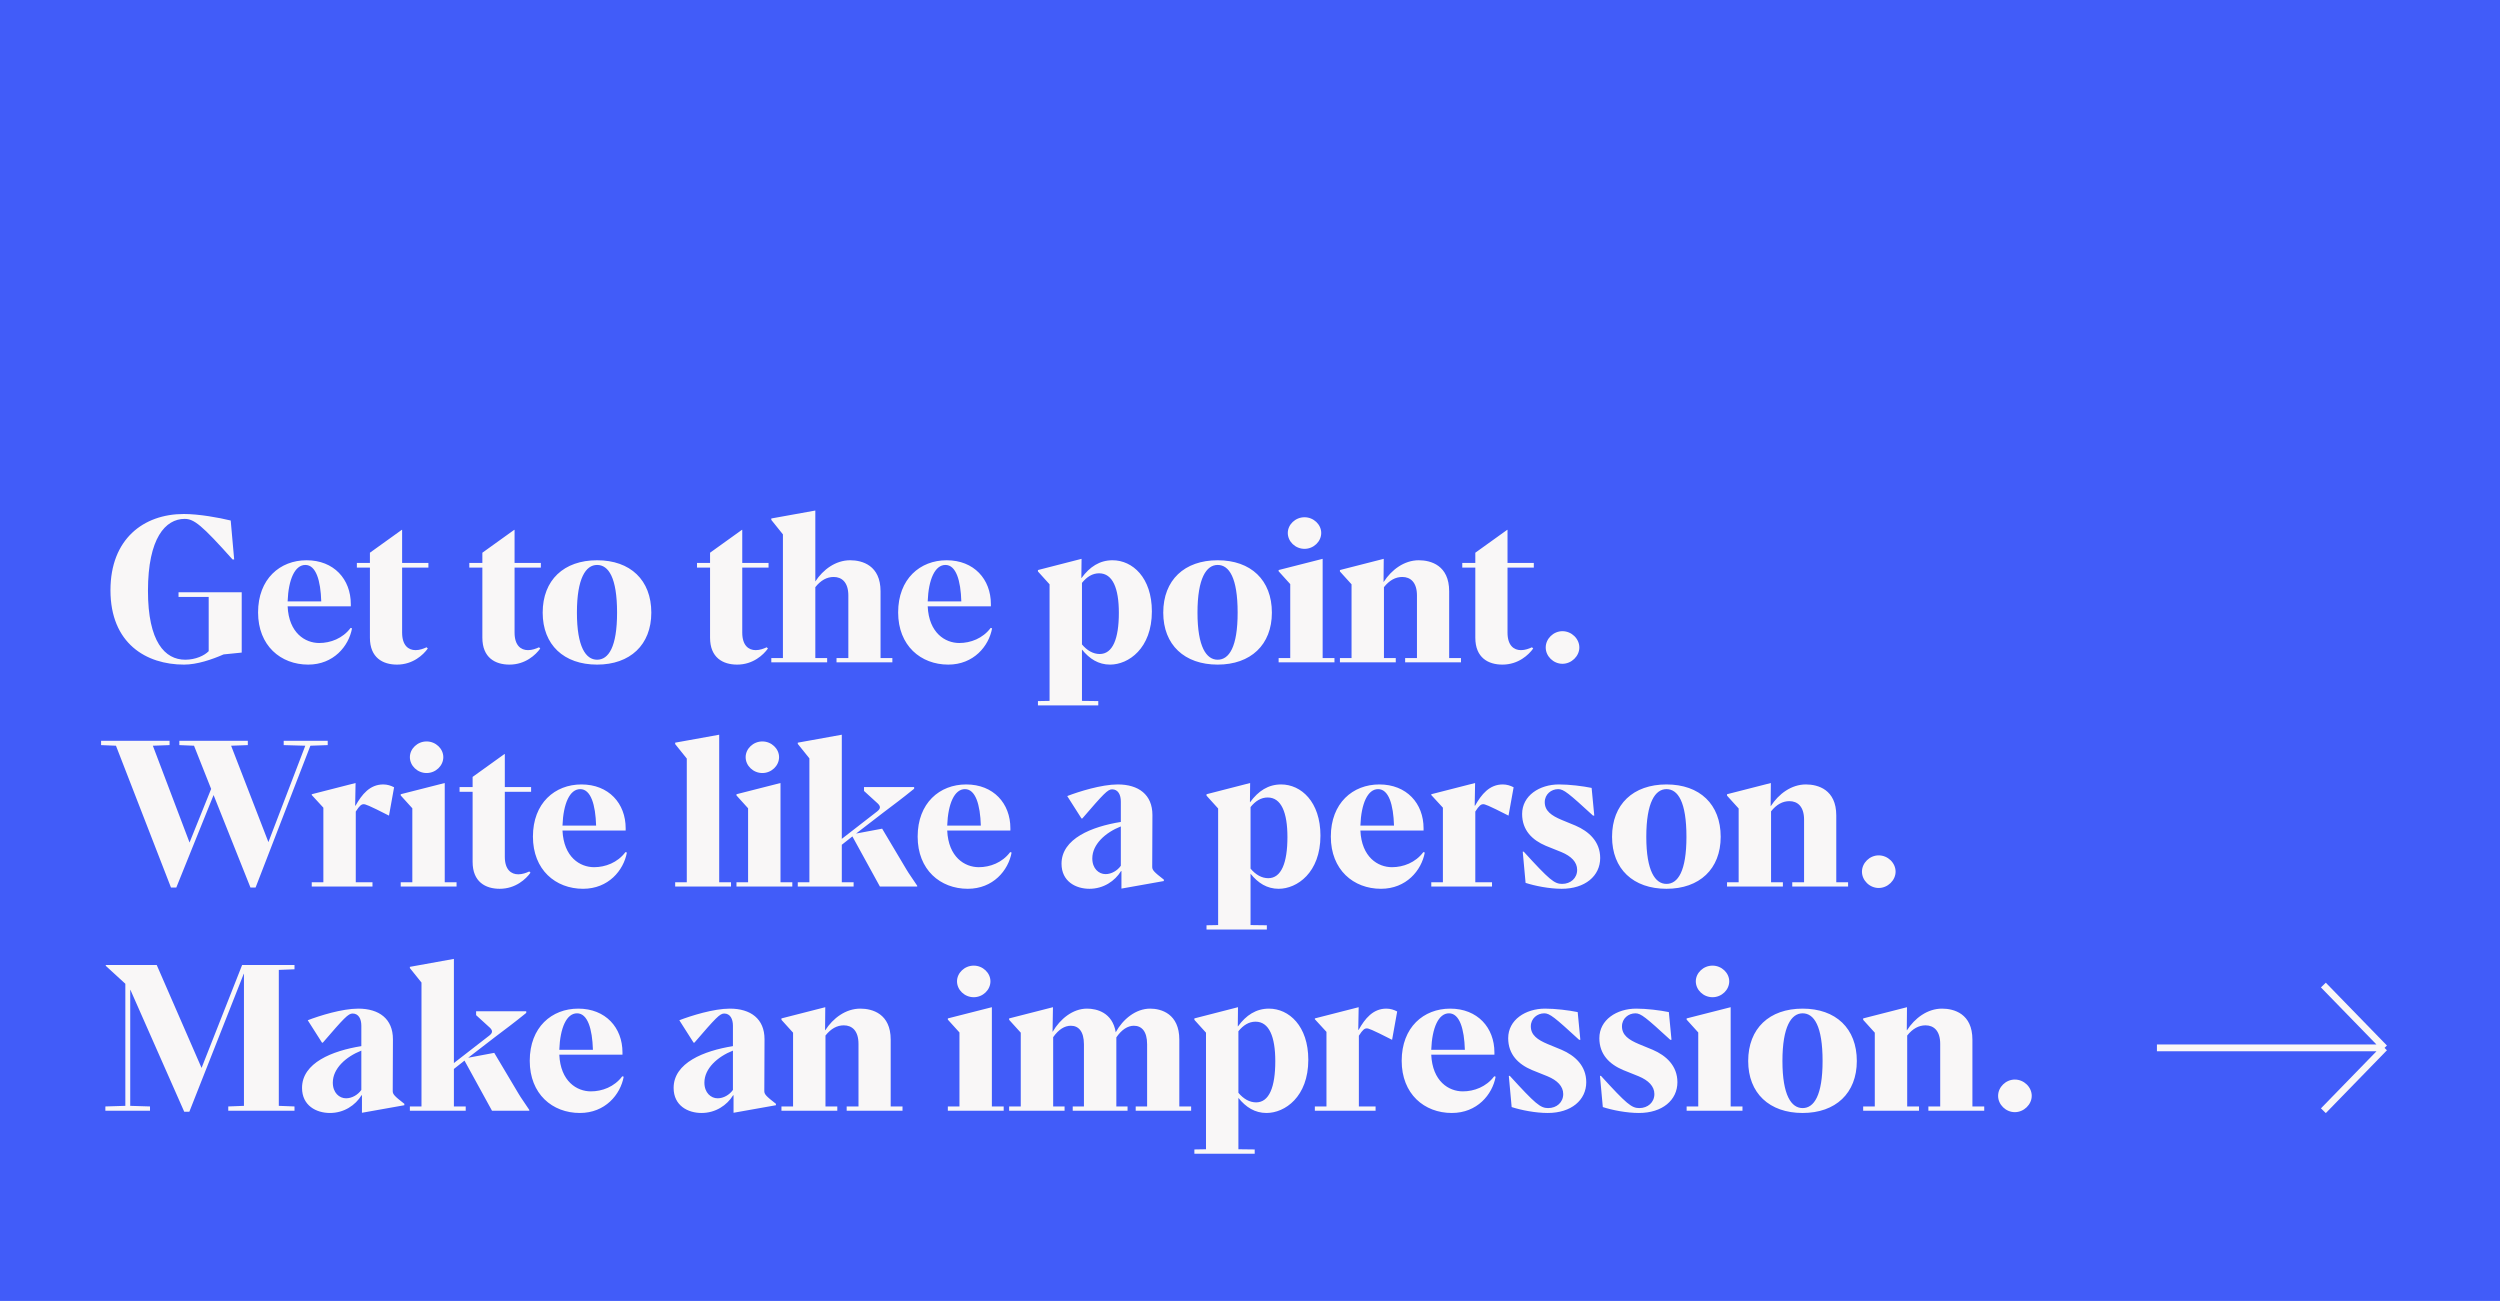 <svg width="736" height="383" viewBox="0 0 736 383" fill="none" xmlns="http://www.w3.org/2000/svg">
<rect width="736" height="383" fill="#415CF9"/>
<path d="M635 308.5H702M702 308.5L684 290M702 308.5L684 327" stroke="#F9F7F7" stroke-width="2"/>
<path d="M54.18 195.66C58.02 195.66 62.4 194.16 65.82 192.66L71.16 192.12V174.36H52.56V175.74H61.44V191.7C60.18 193.02 57.54 194.22 54.54 194.22C48.54 194.22 43.56 188.94 43.56 173.94C43.56 158.4 48.72 152.76 54.36 152.76C57.12 152.76 59.4 154.56 68.46 164.7H68.94L67.92 153.24C64.5 152.4 58.56 151.32 54.12 151.32C42.24 151.32 32.52 158.7 32.52 173.76C32.52 189.42 43.02 195.66 54.18 195.66ZM90.737 195.66C98.177 195.66 102.677 190.26 103.637 184.98L103.217 184.86C100.877 187.98 97.277 189.3 93.977 189.3C89.837 189.3 85.037 186.36 84.677 178.5H103.277V177.84C103.277 170.52 98.297 164.94 90.257 164.94C82.457 164.94 75.977 170.4 75.977 180.3C75.977 190.08 82.637 195.66 90.737 195.66ZM84.677 177.06C84.917 170.52 86.837 166.32 89.897 166.32C93.017 166.32 94.397 170.88 94.577 177.06H84.677ZM116.883 195.66C121.563 195.66 124.623 192.78 125.943 190.92L125.583 190.56C124.683 190.98 123.543 191.4 122.343 191.4C120.243 191.4 118.383 190.02 118.383 186.24V167.1H126.123V165.72H118.383V156H118.263L108.903 162.72V165.72H105.063V167.1H108.903V187.74C108.903 193.62 112.683 195.66 116.883 195.66ZM149.988 195.66C154.668 195.66 157.728 192.78 159.048 190.92L158.688 190.56C157.788 190.98 156.648 191.4 155.448 191.4C153.348 191.4 151.488 190.02 151.488 186.24V167.1H159.228V165.72H151.488V156H151.368L142.008 162.72V165.72H138.168V167.1H142.008V187.74C142.008 193.62 145.788 195.66 149.988 195.66ZM175.786 195.66C185.506 195.66 191.746 189.84 191.746 180.36C191.746 170.76 185.566 164.94 175.786 164.94C166.006 164.94 159.766 170.76 159.766 180.36C159.766 189.84 166.006 195.66 175.786 195.66ZM175.786 194.22C172.486 194.22 169.846 190.5 169.846 180.36C169.846 170.16 172.486 166.32 175.786 166.32C179.146 166.32 181.666 170.04 181.666 180.36C181.666 190.5 179.146 194.22 175.786 194.22ZM217.02 195.66C221.7 195.66 224.76 192.78 226.08 190.92L225.72 190.56C224.82 190.98 223.68 191.4 222.48 191.4C220.38 191.4 218.52 190.02 218.52 186.24V167.1H226.26V165.72H218.52V156H218.4L209.04 162.72V165.72H205.2V167.1H209.04V187.74C209.04 193.62 212.82 195.66 217.02 195.66ZM227.072 195H243.512V193.74H240.032V172.86C241.652 170.82 243.452 169.86 245.432 169.86C247.832 169.86 249.752 171.42 249.752 175.32V193.74H246.272V195H262.712V193.74H259.232V174.06C259.232 166.44 253.832 164.94 250.292 164.94C245.972 164.94 242.312 167.7 240.032 171.18V150.3L227.072 152.64V153.06L230.492 157.32V193.74H227.072V195ZM279.174 195.66C286.614 195.66 291.114 190.26 292.074 184.98L291.654 184.86C289.314 187.98 285.714 189.3 282.414 189.3C278.274 189.3 273.474 186.36 273.114 178.5H291.714V177.84C291.714 170.52 286.734 164.94 278.694 164.94C270.894 164.94 264.414 170.4 264.414 180.3C264.414 190.08 271.074 195.66 279.174 195.66ZM273.114 177.06C273.354 170.52 275.274 166.32 278.334 166.32C281.454 166.32 282.834 170.88 283.014 177.06H273.114ZM305.571 207.66H323.331V206.4L318.531 206.34V191.22C320.751 193.98 323.391 195.66 326.811 195.66C332.211 195.66 339.111 190.92 339.111 180C339.111 170.04 333.411 164.94 327.531 164.94C323.751 164.94 320.811 166.86 318.411 170.16H318.351L318.411 164.52L305.571 167.82V168.24L308.991 172.02V206.34L305.571 206.4V207.66ZM323.751 192.54C321.831 192.54 320.031 191.52 318.531 189.72V171.6C319.971 169.8 321.651 168.78 323.571 168.78C327.591 168.78 329.391 173.22 329.391 180.42C329.391 188.04 327.591 192.54 323.751 192.54ZM358.481 195.66C368.201 195.66 374.441 189.84 374.441 180.36C374.441 170.76 368.261 164.94 358.481 164.94C348.701 164.94 342.461 170.76 342.461 180.36C342.461 189.84 348.701 195.66 358.481 195.66ZM358.481 194.22C355.181 194.22 352.541 190.5 352.541 180.36C352.541 170.16 355.181 166.32 358.481 166.32C361.841 166.32 364.361 170.04 364.361 180.36C364.361 190.5 361.841 194.22 358.481 194.22ZM384.047 161.58C386.747 161.58 388.967 159.42 388.967 156.9C388.967 154.44 386.747 152.28 384.047 152.28C381.347 152.28 379.127 154.44 379.127 156.9C379.127 159.42 381.347 161.58 384.047 161.58ZM376.427 195H392.867V193.74H389.387V164.52L376.427 167.82V168.18L379.847 171.96V193.74H376.427V195ZM394.474 195H410.914V193.74H407.434V172.86C409.054 170.82 410.854 169.86 412.834 169.86C415.234 169.86 417.154 171.42 417.154 175.32V193.74H413.674V195H430.114V193.74H426.634V174.06C426.634 166.44 421.234 164.94 417.694 164.94C413.374 164.94 409.654 167.76 407.374 171.3H407.314L407.374 164.52L394.474 167.82V168.24L397.894 172.02V193.74H394.474V195ZM442.313 195.66C446.993 195.66 450.053 192.78 451.373 190.92L451.013 190.56C450.113 190.98 448.973 191.4 447.773 191.4C445.673 191.4 443.813 190.02 443.813 186.24V167.1H451.553V165.72H443.813V156H443.693L434.333 162.72V165.72H430.493V167.1H434.333V187.74C434.333 193.62 438.113 195.66 442.313 195.66ZM459.978 195.42C462.678 195.42 464.958 193.14 464.958 190.62C464.958 188.04 462.678 185.82 459.978 185.82C457.338 185.82 455.058 188.04 455.058 190.62C455.058 193.2 457.338 195.42 459.978 195.42ZM96.48 218.1H83.52V219.36L89.88 219.54L79.02 247.92L68.04 219.54L72.96 219.36V218.1H52.8V219.36L57.12 219.54L62.16 232.26L55.8 248.04L45 219.54L49.92 219.36V218.1H29.76V219.36L34.14 219.54L50.34 261.3H51.9L62.88 234.06L73.74 261.3H75.24L91.38 219.54L96.48 219.36V218.1ZM91.779 261H109.659V259.74H104.739V238.92C105.879 237.12 106.419 236.76 107.079 236.76C107.559 236.76 108.279 236.94 114.519 240.12L116.019 231.78C115.119 231.3 114.039 230.94 112.839 230.94C108.879 230.94 106.539 233.88 104.679 237.18H104.559L104.679 230.52L91.779 233.82V234.06L95.199 237.78V259.74H91.779V261ZM125.59 227.58C128.29 227.58 130.51 225.42 130.51 222.9C130.51 220.44 128.29 218.28 125.59 218.28C122.89 218.28 120.67 220.44 120.67 222.9C120.67 225.42 122.89 227.58 125.59 227.58ZM117.97 261H134.41V259.74H130.93V230.52L117.97 233.82V234.18L121.39 237.96V259.74H117.97V261ZM147.117 261.66C151.797 261.66 154.857 258.78 156.177 256.92L155.817 256.56C154.917 256.98 153.777 257.4 152.577 257.4C150.477 257.4 148.617 256.02 148.617 252.24V233.1H156.357V231.72H148.617V222H148.497L139.137 228.72V231.72H135.297V233.1H139.137V253.74C139.137 259.62 142.917 261.66 147.117 261.66ZM171.655 261.66C179.095 261.66 183.595 256.26 184.555 250.98L184.135 250.86C181.795 253.98 178.195 255.3 174.895 255.3C170.755 255.3 165.955 252.36 165.595 244.5H184.195V243.84C184.195 236.52 179.215 230.94 171.175 230.94C163.375 230.94 156.895 236.4 156.895 246.3C156.895 256.08 163.555 261.66 171.655 261.66ZM165.595 243.06C165.835 236.52 167.755 232.32 170.815 232.32C173.935 232.32 175.315 236.88 175.495 243.06H165.595ZM198.771 261H215.211V259.74H211.731V216.3L198.771 218.64V219.06L202.191 223.32V259.74H198.771V261ZM224.438 227.58C227.138 227.58 229.358 225.42 229.358 222.9C229.358 220.44 227.138 218.28 224.438 218.28C221.738 218.28 219.518 220.44 219.518 222.9C219.518 225.42 221.738 227.58 224.438 227.58ZM216.818 261H233.258V259.74H229.778V230.52L216.818 233.82V234.18L220.238 237.96V259.74H216.818V261ZM234.865 261H251.305V259.74H247.825V248.7L250.945 246.24L259.045 261H270.025V260.76C267.265 256.68 267.025 256.32 266.845 255.96L259.705 243.96L252.025 245.4L260.125 239.16C263.065 236.94 265.345 235.26 269.125 232.2V231.72H254.365V232.86L258.445 236.58C258.805 236.94 259.045 237.3 259.045 237.66C259.045 238.02 258.865 238.38 258.265 238.86L247.825 246.96V216.3L234.865 218.64V219L238.285 223.26V259.74H234.865V261ZM284.917 261.66C292.357 261.66 296.857 256.26 297.817 250.98L297.397 250.86C295.057 253.98 291.457 255.3 288.157 255.3C284.017 255.3 279.217 252.36 278.857 244.5H297.457V243.84C297.457 236.52 292.477 230.94 284.437 230.94C276.637 230.94 270.157 236.4 270.157 246.3C270.157 256.08 276.817 261.66 284.917 261.66ZM278.857 243.06C279.097 236.52 281.017 232.32 284.077 232.32C287.197 232.32 288.577 236.88 288.757 243.06H278.857ZM320.733 261.66C324.873 261.66 328.233 259.38 330.033 256.44H330.153V261.6L342.633 259.38V258.96C339.753 256.74 339.213 256.14 339.213 255.24L339.273 239.94C339.273 233.94 335.193 230.94 329.073 230.94C324.273 230.94 317.613 233.04 314.193 234.36L318.393 240.96H318.633C324.933 233.64 326.133 232.38 327.393 232.38C329.193 232.38 329.973 234 329.973 235.98V241.98C321.393 243.36 312.513 246.9 312.513 254.28C312.513 259.5 316.713 261.66 320.733 261.66ZM325.473 257.34C323.493 257.34 321.573 255.72 321.573 252.72C321.573 248.58 325.413 245.1 329.973 243.3V254.88C328.953 256.32 327.213 257.34 325.473 257.34ZM355.2 273.66H372.96V272.4L368.16 272.34V257.22C370.38 259.98 373.02 261.66 376.44 261.66C381.84 261.66 388.74 256.92 388.74 246C388.74 236.04 383.04 230.94 377.16 230.94C373.38 230.94 370.44 232.86 368.04 236.16H367.98L368.04 230.52L355.2 233.82V234.24L358.62 238.02V272.34L355.2 272.4V273.66ZM373.38 258.54C371.46 258.54 369.66 257.52 368.16 255.72V237.6C369.6 235.8 371.28 234.78 373.2 234.78C377.22 234.78 379.02 239.22 379.02 246.42C379.02 254.04 377.22 258.54 373.38 258.54ZM406.557 261.66C413.997 261.66 418.497 256.26 419.457 250.98L419.037 250.86C416.697 253.98 413.097 255.3 409.797 255.3C405.657 255.3 400.857 252.36 400.497 244.5H419.097V243.84C419.097 236.52 414.117 230.94 406.077 230.94C398.277 230.94 391.797 236.4 391.797 246.3C391.797 256.08 398.457 261.66 406.557 261.66ZM400.497 243.06C400.737 236.52 402.657 232.32 405.717 232.32C408.837 232.32 410.217 236.88 410.397 243.06H400.497ZM421.369 261H439.249V259.74H434.329V238.92C435.469 237.12 436.009 236.76 436.669 236.76C437.149 236.76 437.869 236.94 444.109 240.12L445.609 231.78C444.709 231.3 443.629 230.94 442.429 230.94C438.469 230.94 436.129 233.88 434.269 237.18H434.149L434.269 230.52L421.369 233.82V234.06L424.789 237.78V259.74H421.369V261ZM459.754 261.66C466.654 261.66 471.094 257.88 471.094 252.6C471.094 247.74 467.734 244.74 463.834 243.06L459.754 241.38C456.754 240.12 454.774 238.74 454.774 236.16C454.774 233.82 456.694 232.32 458.734 232.32C460.354 232.32 461.794 233.52 468.994 240.12H469.354L468.574 231.96C465.934 231.42 462.034 230.94 458.974 230.94C453.214 230.94 448.114 234.24 448.114 239.64C448.114 244.44 451.114 247.32 455.074 249L459.694 250.86C462.574 252.06 464.314 253.8 464.314 256.08C464.314 258.54 462.394 260.22 459.874 260.22C457.594 260.22 456.154 259.02 448.594 250.74H448.294L449.134 259.92C451.894 260.82 456.154 261.66 459.754 261.66ZM490.61 261.66C500.33 261.66 506.57 255.84 506.57 246.36C506.57 236.76 500.39 230.94 490.61 230.94C480.83 230.94 474.59 236.76 474.59 246.36C474.59 255.84 480.83 261.66 490.61 261.66ZM490.61 260.22C487.31 260.22 484.67 256.5 484.67 246.36C484.67 236.16 487.31 232.32 490.61 232.32C493.97 232.32 496.49 236.04 496.49 246.36C496.49 256.5 493.97 260.22 490.61 260.22ZM508.439 261H524.879V259.74H521.399V238.86C523.019 236.82 524.819 235.86 526.799 235.86C529.199 235.86 531.119 237.42 531.119 241.32V259.74H527.639V261H544.079V259.74H540.599V240.06C540.599 232.44 535.199 230.94 531.659 230.94C527.339 230.94 523.619 233.76 521.339 237.3H521.279L521.339 230.52L508.439 233.82V234.24L511.859 238.02V259.74H508.439V261ZM553.083 261.42C555.783 261.42 558.063 259.14 558.063 256.62C558.063 254.04 555.783 251.82 553.083 251.82C550.443 251.82 548.163 254.04 548.163 256.62C548.163 259.2 550.443 261.42 553.083 261.42ZM86.7 285.36V284.1H71.28L59.34 314.4L46.14 284.1H31.14V284.34L36.9 289.62V325.56L31.02 325.74V327H44.16V325.74L38.34 325.56V291.42H38.4L54.24 327.3H55.74L71.76 286.68H71.82V325.56L67.2 325.74V327H86.7V325.74L82.08 325.56V285.54L86.7 285.36ZM97.139 327.66C101.279 327.66 104.639 325.38 106.439 322.44H106.559V327.6L119.039 325.38V324.96C116.159 322.74 115.619 322.14 115.619 321.24L115.679 305.94C115.679 299.94 111.599 296.94 105.479 296.94C100.679 296.94 94.019 299.04 90.599 300.36L94.799 306.96H95.039C101.339 299.64 102.539 298.38 103.799 298.38C105.599 298.38 106.379 300 106.379 301.98V307.98C97.799 309.36 88.919 312.9 88.919 320.28C88.919 325.5 93.119 327.66 97.139 327.66ZM101.879 323.34C99.899 323.34 97.979 321.72 97.979 318.72C97.979 314.58 101.819 311.1 106.379 309.3V320.88C105.359 322.32 103.619 323.34 101.879 323.34ZM120.666 327H137.106V325.74H133.626V314.7L136.746 312.24L144.846 327H155.826V326.76C153.066 322.68 152.826 322.32 152.646 321.96L145.506 309.96L137.826 311.4L145.926 305.16C148.866 302.94 151.146 301.26 154.926 298.2V297.72H140.166V298.86L144.246 302.58C144.606 302.94 144.846 303.3 144.846 303.66C144.846 304.02 144.666 304.38 144.066 304.86L133.626 312.96V282.3L120.666 284.64V285L124.086 289.26V325.74H120.666V327ZM170.717 327.66C178.157 327.66 182.657 322.26 183.617 316.98L183.197 316.86C180.857 319.98 177.257 321.3 173.957 321.3C169.817 321.3 165.017 318.36 164.657 310.5H183.257V309.84C183.257 302.52 178.277 296.94 170.237 296.94C162.437 296.94 155.957 302.4 155.957 312.3C155.957 322.08 162.617 327.66 170.717 327.66ZM164.657 309.06C164.897 302.52 166.817 298.32 169.877 298.32C172.997 298.32 174.377 302.88 174.557 309.06H164.657ZM206.534 327.66C210.674 327.66 214.034 325.38 215.834 322.44H215.954V327.6L228.434 325.38V324.96C225.554 322.74 225.014 322.14 225.014 321.24L225.074 305.94C225.074 299.94 220.994 296.94 214.874 296.94C210.074 296.94 203.414 299.04 199.994 300.36L204.194 306.96H204.434C210.734 299.64 211.934 298.38 213.194 298.38C214.994 298.38 215.774 300 215.774 301.98V307.98C207.194 309.36 198.314 312.9 198.314 320.28C198.314 325.5 202.514 327.66 206.534 327.66ZM211.274 323.34C209.294 323.34 207.374 321.72 207.374 318.72C207.374 314.58 211.214 311.1 215.774 309.3V320.88C214.754 322.32 213.014 323.34 211.274 323.34ZM230.06 327H246.5V325.74H243.02V304.86C244.64 302.82 246.44 301.86 248.42 301.86C250.82 301.86 252.74 303.42 252.74 307.32V325.74H249.26V327H265.7V325.74H262.22V306.06C262.22 298.44 256.82 296.94 253.28 296.94C248.96 296.94 245.24 299.76 242.96 303.3H242.9L242.96 296.52L230.06 299.82V300.24L233.48 304.02V325.74H230.06V327ZM286.665 293.58C289.365 293.58 291.585 291.42 291.585 288.9C291.585 286.44 289.365 284.28 286.665 284.28C283.965 284.28 281.745 286.44 281.745 288.9C281.745 291.42 283.965 293.58 286.665 293.58ZM279.045 327H295.485V325.74H292.005V296.52L279.045 299.82V300.18L282.465 303.96V325.74H279.045V327ZM297.091 327H313.411V325.74H310.051V305.34C311.671 303.06 313.411 301.98 315.271 301.98C317.491 301.98 319.111 303.6 319.111 307.44V325.74H315.811V327H331.951V325.74H328.651V305.4C330.211 303.12 332.011 301.98 333.811 301.98C336.091 301.98 337.711 303.6 337.711 307.44V325.74H334.351V327H350.671V325.74H347.191V306.06C347.191 298.44 341.851 296.94 338.611 296.94C334.351 296.94 330.571 300.06 328.471 303.9C327.511 298.08 322.891 296.94 320.011 296.94C315.811 296.94 312.091 300 309.931 303.72H309.871L309.991 296.52L297.091 299.82V300.24L300.511 304.02V325.74H297.091V327ZM351.625 339.66H369.385V338.4L364.585 338.34V323.22C366.805 325.98 369.445 327.66 372.865 327.66C378.265 327.66 385.165 322.92 385.165 312C385.165 302.04 379.465 296.94 373.585 296.94C369.805 296.94 366.865 298.86 364.465 302.16H364.405L364.465 296.52L351.625 299.82V300.24L355.045 304.02V338.34L351.625 338.4V339.66ZM369.805 324.54C367.885 324.54 366.085 323.52 364.585 321.72V303.6C366.025 301.8 367.705 300.78 369.625 300.78C373.645 300.78 375.445 305.22 375.445 312.42C375.445 320.04 373.645 324.54 369.805 324.54ZM387.091 327H404.971V325.74H400.051V304.92C401.191 303.12 401.731 302.76 402.391 302.76C402.871 302.76 403.591 302.94 409.831 306.12L411.331 297.78C410.431 297.3 409.351 296.94 408.151 296.94C404.191 296.94 401.851 299.88 399.991 303.18H399.871L399.991 296.52L387.091 299.82V300.06L390.511 303.78V325.74H387.091V327ZM427.417 327.66C434.857 327.66 439.357 322.26 440.317 316.98L439.897 316.86C437.557 319.98 433.957 321.3 430.657 321.3C426.517 321.3 421.717 318.36 421.357 310.5H439.957V309.84C439.957 302.52 434.977 296.94 426.937 296.94C419.137 296.94 412.657 302.4 412.657 312.3C412.657 322.08 419.317 327.66 427.417 327.66ZM421.357 309.06C421.597 302.52 423.517 298.32 426.577 298.32C429.697 298.32 431.077 302.88 431.257 309.06H421.357ZM455.653 327.66C462.553 327.66 466.993 323.88 466.993 318.6C466.993 313.74 463.633 310.74 459.733 309.06L455.653 307.38C452.653 306.12 450.673 304.74 450.673 302.16C450.673 299.82 452.593 298.32 454.633 298.32C456.253 298.32 457.693 299.52 464.893 306.12H465.253L464.473 297.96C461.833 297.42 457.933 296.94 454.873 296.94C449.113 296.94 444.013 300.24 444.013 305.64C444.013 310.44 447.013 313.32 450.973 315L455.593 316.86C458.473 318.06 460.213 319.8 460.213 322.08C460.213 324.54 458.293 326.22 455.773 326.22C453.493 326.22 452.053 325.02 444.493 316.74H444.193L445.033 325.92C447.793 326.82 452.053 327.66 455.653 327.66ZM482.489 327.66C489.389 327.66 493.829 323.88 493.829 318.6C493.829 313.74 490.469 310.74 486.569 309.06L482.489 307.38C479.489 306.12 477.509 304.74 477.509 302.16C477.509 299.82 479.429 298.32 481.469 298.32C483.089 298.32 484.529 299.52 491.729 306.12H492.089L491.309 297.96C488.669 297.42 484.769 296.94 481.709 296.94C475.949 296.94 470.849 300.24 470.849 305.64C470.849 310.44 473.849 313.32 477.809 315L482.429 316.86C485.309 318.06 487.049 319.8 487.049 322.08C487.049 324.54 485.129 326.22 482.609 326.22C480.329 326.22 478.889 325.02 471.329 316.74H471.029L471.869 325.92C474.629 326.82 478.889 327.66 482.489 327.66ZM504.165 293.58C506.865 293.58 509.085 291.42 509.085 288.9C509.085 286.44 506.865 284.28 504.165 284.28C501.465 284.28 499.245 286.44 499.245 288.9C499.245 291.42 501.465 293.58 504.165 293.58ZM496.545 327H512.985V325.74H509.505V296.52L496.545 299.82V300.18L499.965 303.96V325.74H496.545V327ZM530.688 327.66C540.408 327.66 546.648 321.84 546.648 312.36C546.648 302.76 540.468 296.94 530.688 296.94C520.908 296.94 514.668 302.76 514.668 312.36C514.668 321.84 520.908 327.66 530.688 327.66ZM530.688 326.22C527.388 326.22 524.748 322.5 524.748 312.36C524.748 302.16 527.388 298.32 530.688 298.32C534.048 298.32 536.568 302.04 536.568 312.36C536.568 322.5 534.048 326.22 530.688 326.22ZM548.517 327H564.957V325.74H561.477V304.86C563.097 302.82 564.897 301.86 566.877 301.86C569.277 301.86 571.197 303.42 571.197 307.32V325.74H567.717V327H584.157V325.74H580.677V306.06C580.677 298.44 575.277 296.94 571.737 296.94C567.417 296.94 563.697 299.76 561.417 303.3H561.357L561.417 296.52L548.517 299.82V300.24L551.937 304.02V325.74H548.517V327ZM593.161 327.42C595.861 327.42 598.141 325.14 598.141 322.62C598.141 320.04 595.861 317.82 593.161 317.82C590.521 317.82 588.241 320.04 588.241 322.62C588.241 325.2 590.521 327.42 593.161 327.42Z" fill="#F9F7F7"/>
</svg>

